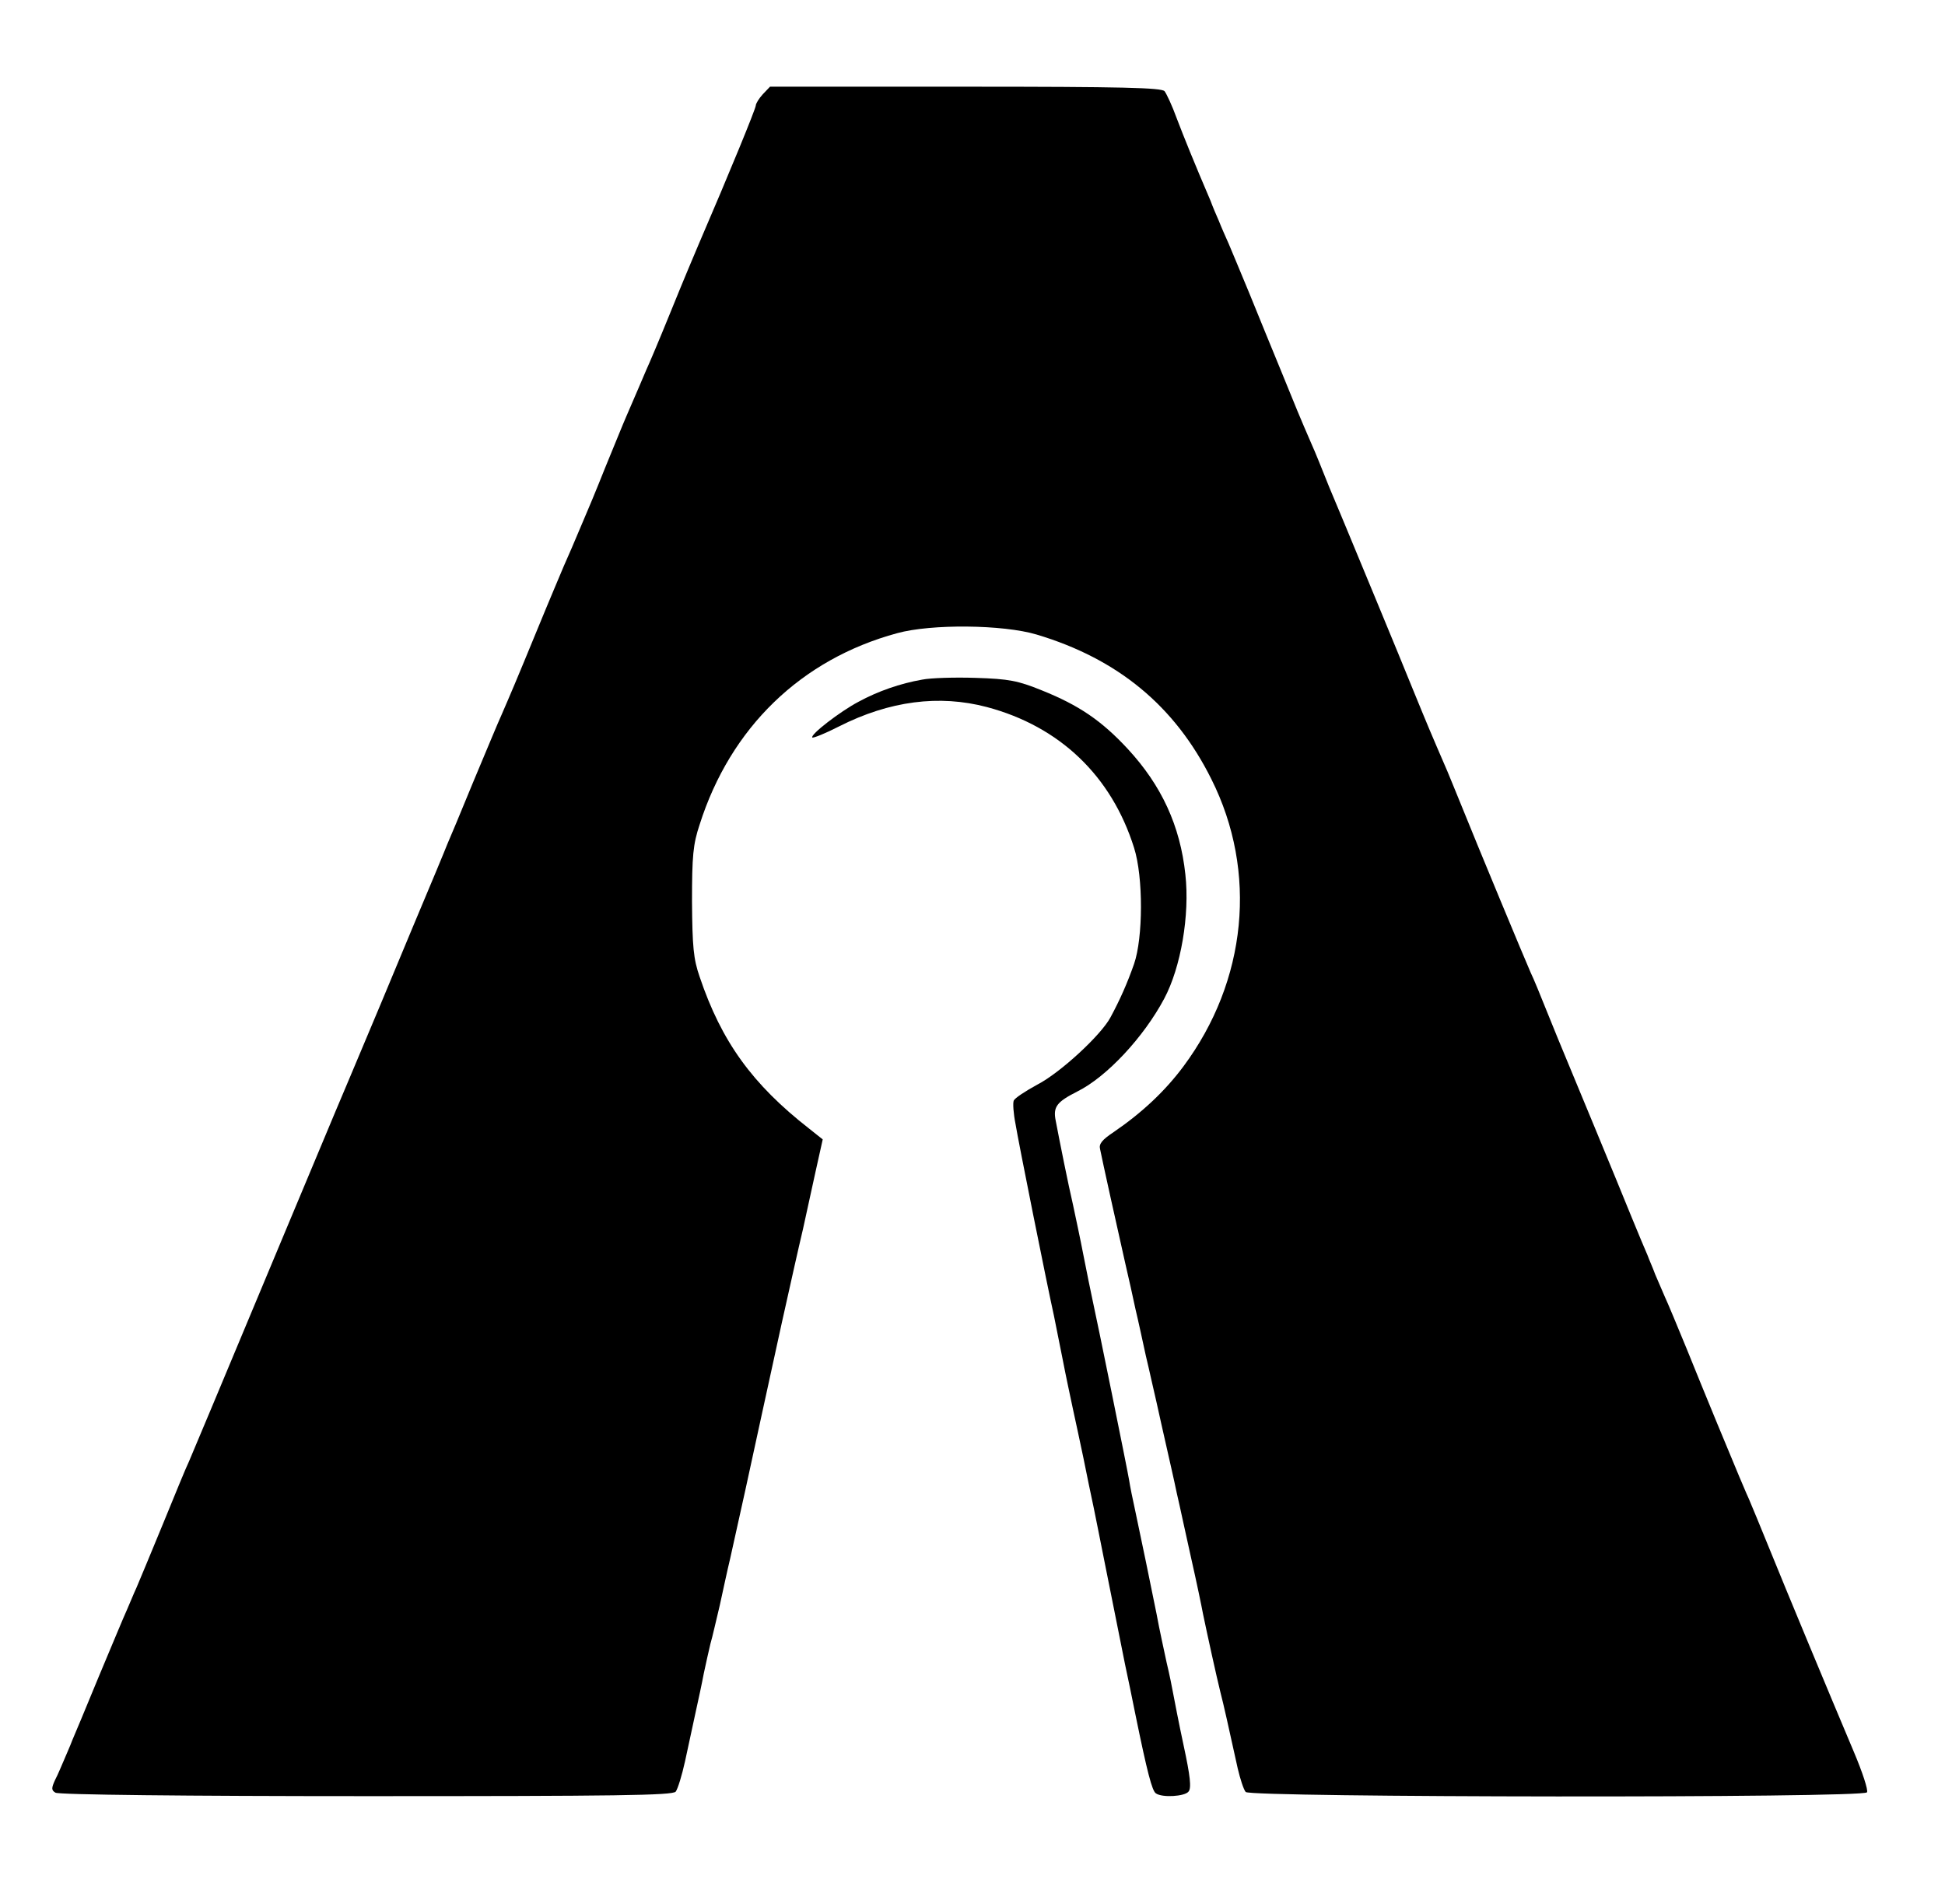 <svg version="1.0" xmlns="http://www.w3.org/2000/svg" viewBox="0 0 561 549" preserveAspectRatio="xMidYMid meet">
  <g transform="translate(0,549) scale(0.1,-0.1)" fill="#000000" stroke="none">
    <path d="M2200 5218 c-11 -12 -20 -27 -20 -32 0 -9 -75 -192 -165 -401 -20 -48 -31 -72 -85 -205 -28 -69 -58 -140 -66 -157 -13 -31 -27 -63 -58 -135 -8 -18 -35 -85 -61 -148 -25 -63 -53 -130 -61 -148 -30 -71 -44 -104 -58 -135 -7 -17 -42 -99 -76 -182 -62 -151 -78 -188 -104 -248 -8 -17 -44 -104 -81 -192 -36 -88 -70 -169 -75 -180 -4 -11 -49 -119 -100 -240 -50 -121 -131 -314 -180 -430 -49 -115 -136 -325 -195 -465 -204 -488 -257 -615 -270 -645 -8 -16 -41 -97 -75 -180 -34 -82 -68 -165 -76 -183 -8 -17 -20 -47 -28 -65 -8 -17 -44 -104 -81 -192 -36 -88 -71 -171 -77 -185 -5 -14 -16 -38 -23 -55 -7 -16 -18 -43 -26 -58 -11 -24 -11 -30 1 -37 9 -6 378 -10 896 -10 720 0 884 2 893 13 6 8 18 47 27 88 9 41 22 103 30 139 8 36 19 87 24 114 6 27 14 65 19 85 6 20 17 70 27 111 9 41 22 102 30 135 17 75 70 316 90 410 19 88 42 192 59 270 27 121 47 211 61 270 7 33 23 105 35 160 l22 99 -39 31 c-164 128 -253 251 -316 438 -18 52 -21 87 -22 217 0 132 3 165 22 222 89 280 293 477 570 552 98 27 305 25 402 -4 234 -70 399 -206 504 -417 134 -267 103 -582 -81 -829 -53 -71 -119 -133 -201 -189 -33 -22 -43 -34 -39 -49 5 -26 52 -239 73 -331 9 -38 22 -97 29 -130 8 -33 21 -94 30 -135 10 -41 23 -102 31 -135 7 -33 20 -89 28 -125 8 -36 22 -96 30 -135 9 -38 27 -124 42 -190 15 -66 30 -138 34 -160 11 -53 39 -181 50 -225 9 -34 24 -102 50 -220 7 -30 17 -61 23 -68 13 -16 1782 -18 1792 -1 4 6 -13 58 -38 117 -71 168 -195 466 -244 587 -25 61 -51 125 -59 143 -8 17 -20 47 -28 65 -22 52 -101 243 -151 367 -26 63 -54 131 -63 150 -8 19 -21 49 -28 65 -6 17 -17 41 -22 55 -6 14 -27 63 -46 110 -35 87 -181 439 -196 475 -5 11 -25 61 -45 110 -20 50 -42 104 -50 120 -16 36 -154 368 -197 475 -17 41 -36 89 -43 105 -51 118 -56 130 -99 235 -35 87 -181 439 -196 475 -5 11 -25 61 -46 110 -20 50 -42 105 -50 122 -36 83 -45 105 -88 211 -25 61 -67 163 -92 225 -25 61 -53 127 -60 144 -8 18 -21 47 -28 65 -8 18 -19 44 -24 58 -48 112 -77 184 -98 239 -13 36 -29 70 -35 78 -9 10 -119 13 -575 13 l-563 0 -21 -22z" />
    <path d="M2660 3530 c-63 -11 -127 -33 -184 -64 -53 -28 -140 -95 -133 -103 3 -2 38 12 77 32 146 74 289 92 426 56 211 -56 360 -199 425 -406 27 -85 26 -260 0 -335 -20 -57 -41 -104 -68 -154 -27 -51 -145 -160 -211 -194 -35 -19 -65 -39 -68 -46 -3 -7 -1 -37 5 -67 8 -50 91 -464 111 -554 4 -22 16 -78 25 -125 9 -47 23 -112 30 -145 7 -33 21 -96 30 -140 9 -44 22 -109 30 -145 7 -36 21 -103 30 -150 27 -136 46 -230 60 -300 8 -36 21 -101 30 -145 34 -166 48 -220 59 -227 18 -13 83 -9 94 5 9 10 5 45 -14 133 -14 65 -27 133 -30 149 -3 17 -11 57 -19 90 -7 33 -21 96 -29 140 -19 95 -42 205 -61 295 -8 36 -16 76 -18 90 -5 31 -93 464 -106 522 -5 24 -17 81 -26 128 -9 47 -23 112 -30 145 -14 60 -38 180 -50 243 -8 40 3 54 62 84 85 42 192 157 251 268 48 90 74 241 61 358 -15 141 -69 257 -166 362 -76 82 -141 126 -248 169 -69 28 -95 33 -190 36 -60 2 -130 0 -155 -5z" />
  </g>
</svg>